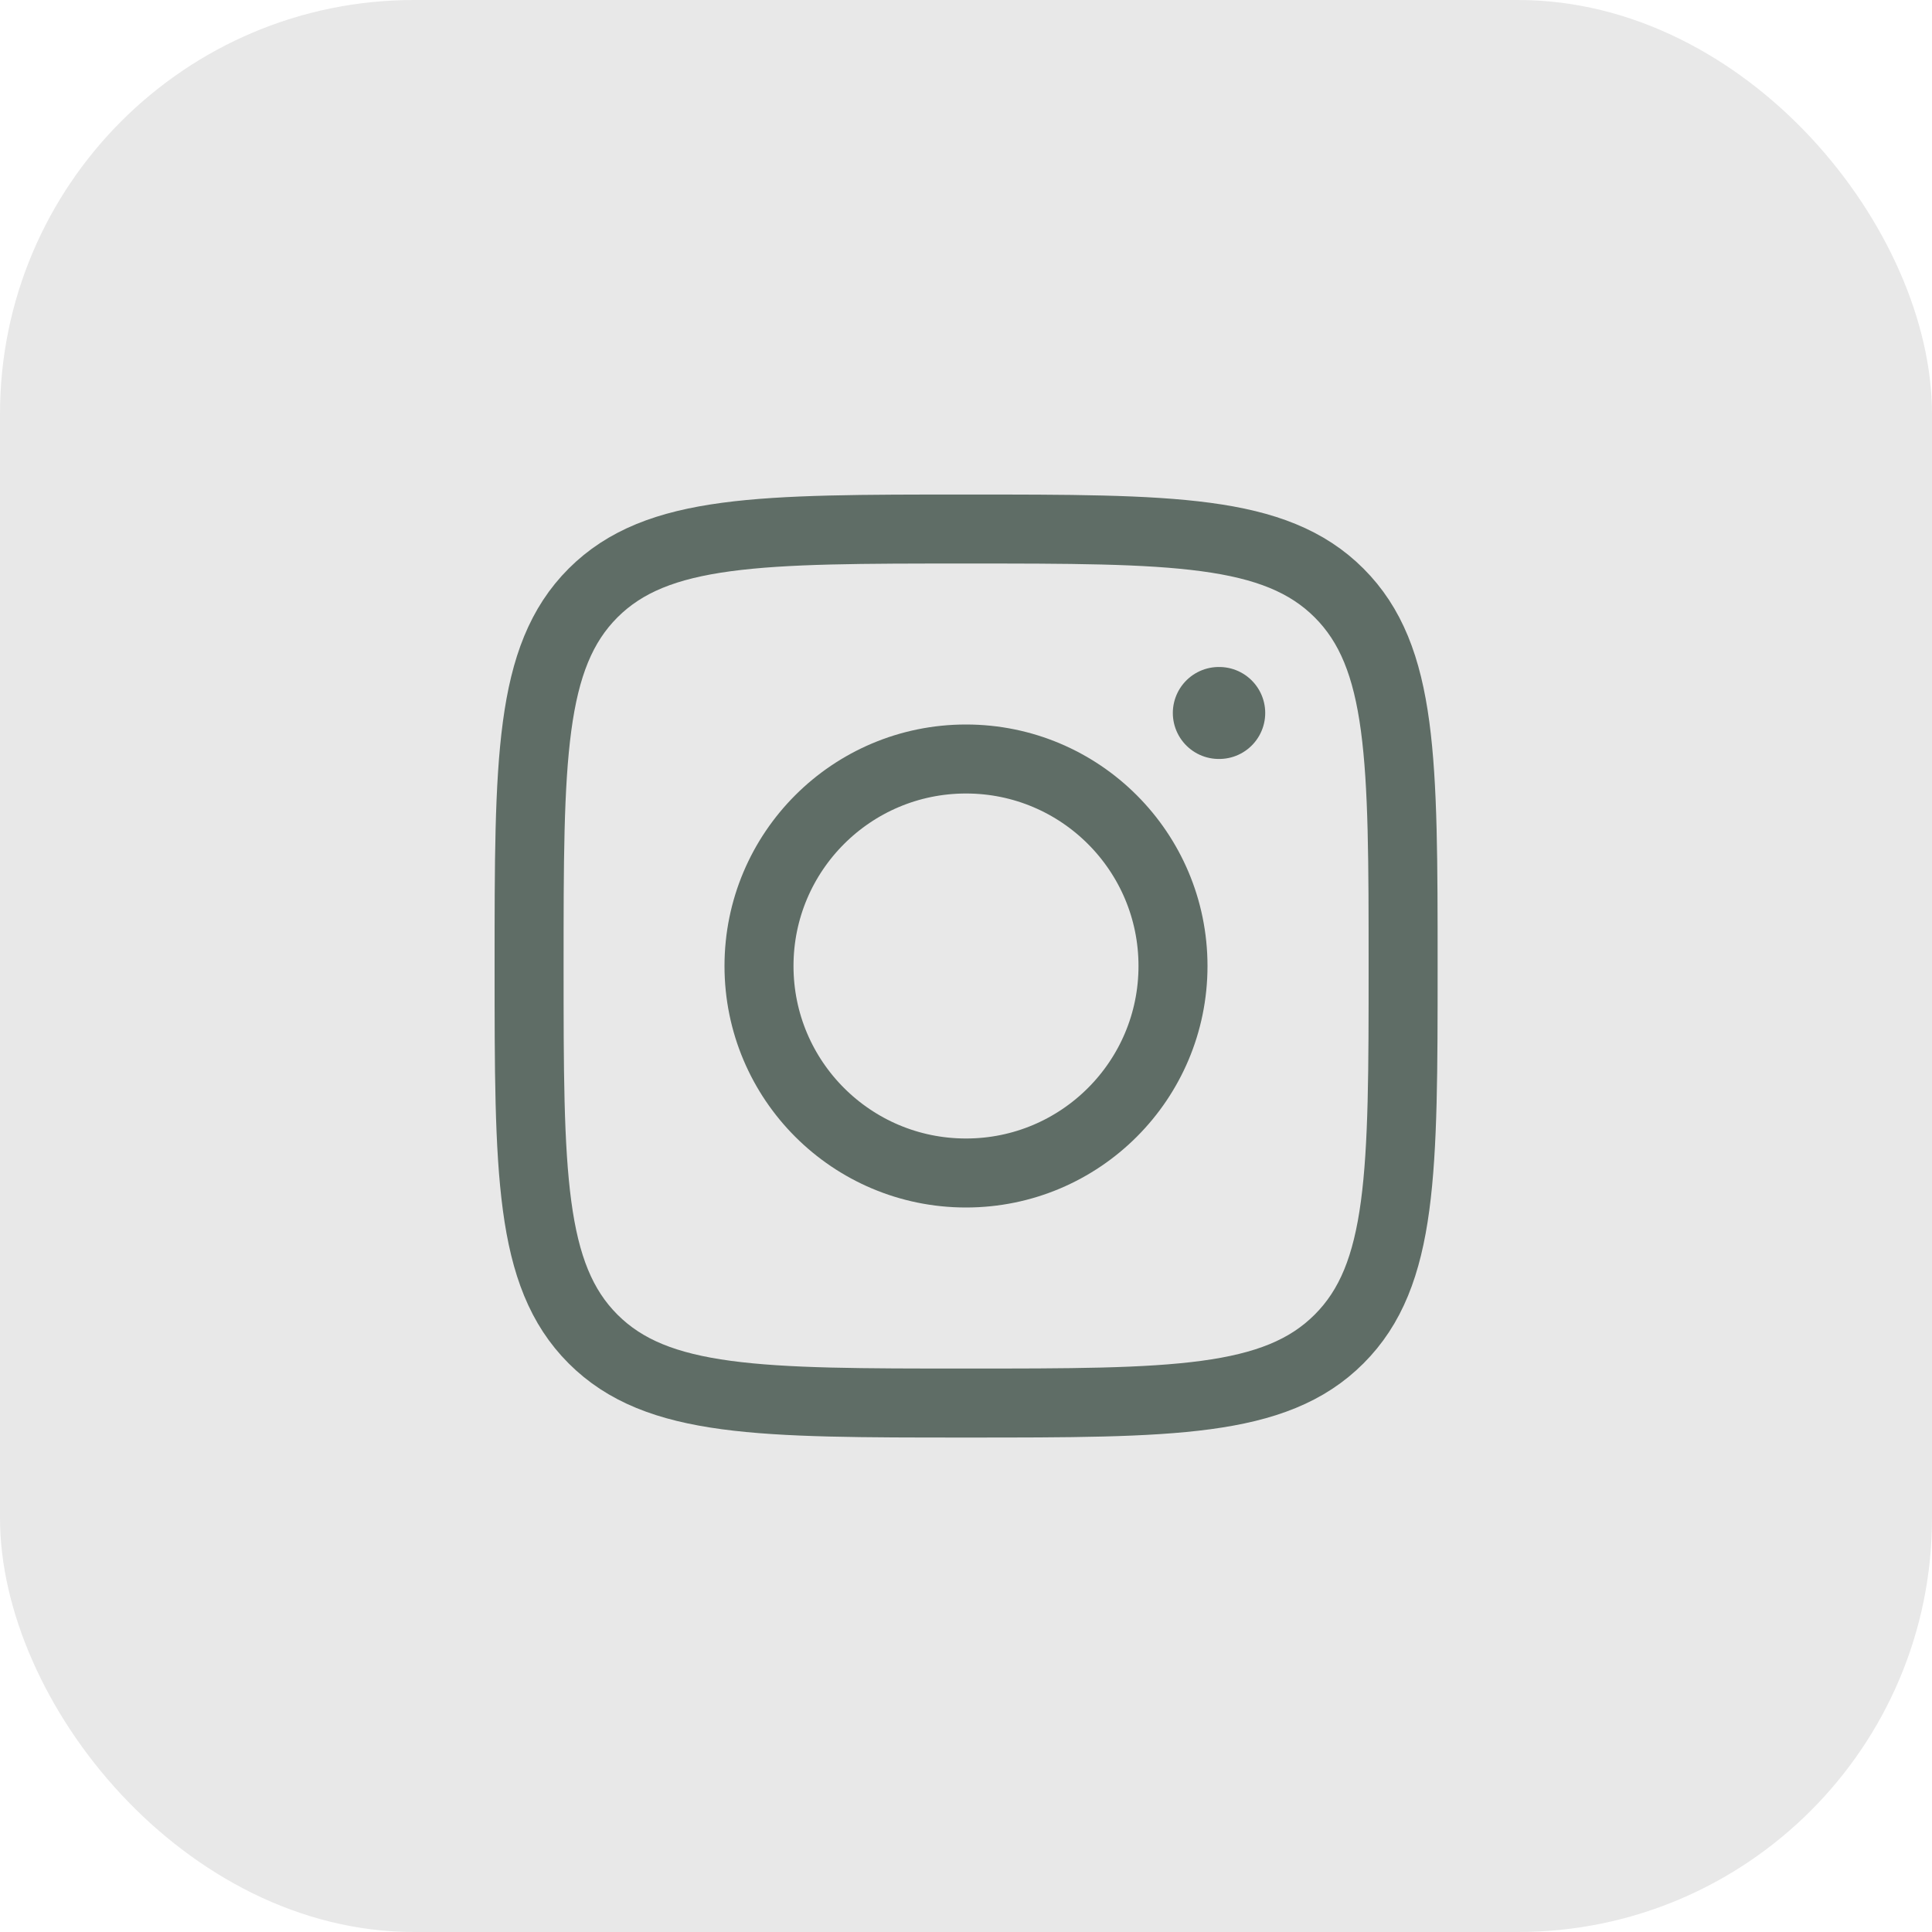 <svg width="28" height="28" viewBox="0 0 28 28" fill="none" xmlns="http://www.w3.org/2000/svg">
<rect width="28" height="28" rx="6" fill="#E8E8E8"/>
<path d="M7.668 14C7.668 11.015 7.668 9.522 8.595 8.594C9.523 7.667 11.016 7.667 14.001 7.667C16.987 7.667 18.48 7.667 19.407 8.594C20.335 9.522 20.335 11.015 20.335 14C20.335 16.986 20.335 18.479 19.407 19.406C18.48 20.334 16.987 20.334 14.001 20.334C11.016 20.334 9.523 20.334 8.595 19.406C7.668 18.479 7.668 16.986 7.668 14Z" stroke="#5F6D66" stroke-linejoin="round"/>
<path d="M17 14C17 15.657 15.657 17 14 17C12.343 17 11 15.657 11 14C11 12.343 12.343 11 14 11C15.657 11 17 12.343 17 14Z" stroke="#5F6D66"/>
<path d="M17.67 10.333H17.664" stroke="#5F6D66" stroke-width="1.333" stroke-linecap="round" stroke-linejoin="round"/>
</svg>
